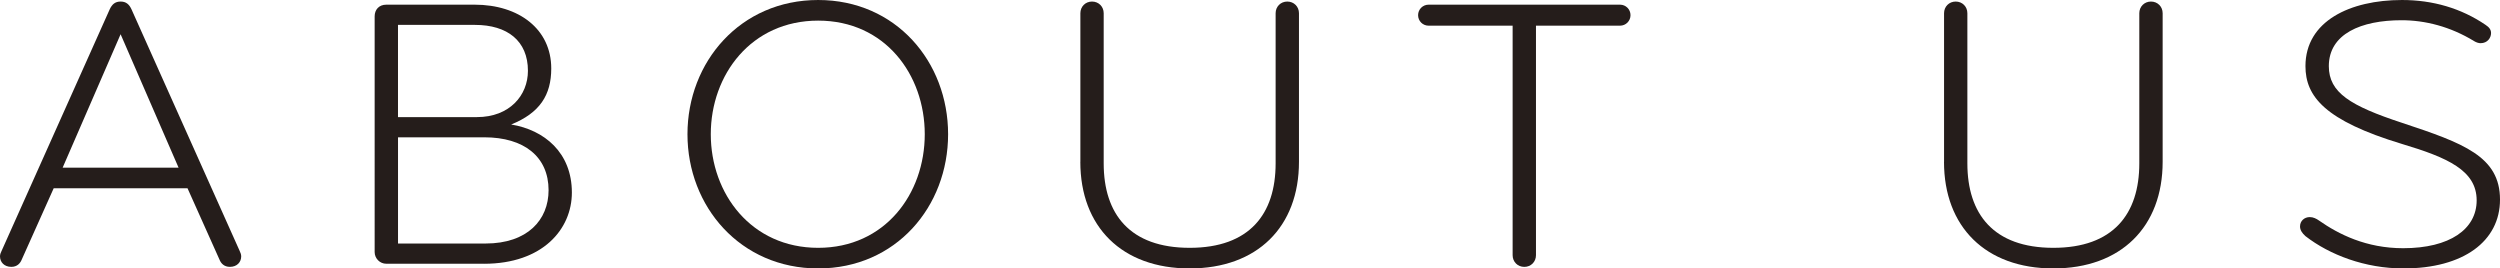 <?xml version="1.0" encoding="UTF-8"?><svg id="uuid-bf7eb72c-a058-42d9-aed0-78802a374ebe" xmlns="http://www.w3.org/2000/svg" viewBox="0 0 96.39 10.35"><defs><style>.uuid-7f3d5cb7-615d-46d0-bc2e-c3ac278ebde0{fill:#251d1b;stroke-width:0px;}</style></defs><g id="uuid-76c2cf9b-794e-401d-817f-2ba4f14ba09c"><path class="uuid-7f3d5cb7-615d-46d0-bc2e-c3ac278ebde0" d="M9.24,9.674c.029.06.06.135.06.21,0,.225-.165.405-.435.405-.226,0-.346-.135-.405-.285l-1.23-2.745H2.07l-1.23,2.745c-.06.15-.18.285-.404.285-.271,0-.436-.18-.436-.405,0-.075.03-.15.061-.21L4.23.36c.09-.195.21-.3.42-.3s.33.105.42.3l4.17,9.314ZM6.885,6.464L4.65,1.32l-2.235,5.145h4.47Z"/><path class="uuid-7f3d5cb7-615d-46d0-bc2e-c3ac278ebde0" d="M18.66,10.169h-3.765c-.255,0-.45-.21-.45-.45V.63c0-.255.165-.45.45-.45h3.404c1.71,0,2.955.945,2.955,2.46,0,1.02-.435,1.71-1.545,2.16,1.275.21,2.34,1.08,2.34,2.625,0,1.41-1.125,2.745-3.39,2.745ZM18.315.96h-2.97v3.555h3.045c1.26,0,1.965-.84,1.965-1.785,0-1.155-.795-1.77-2.04-1.77ZM15.346,5.294v4.095h3.375c1.619,0,2.43-.915,2.43-2.055,0-1.29-.945-2.04-2.476-2.04h-3.329Z"/><path class="uuid-7f3d5cb7-615d-46d0-bc2e-c3ac278ebde0" d="M31.545,10.35c-2.999,0-5.039-2.385-5.039-5.175,0-2.79,2.04-5.175,5.039-5.175,3,0,5.01,2.385,5.01,5.175,0,2.79-2.01,5.175-5.01,5.175ZM31.545.795c-2.579,0-4.14,2.085-4.14,4.38s1.561,4.38,4.14,4.38c2.58,0,4.11-2.085,4.11-4.38s-1.53-4.38-4.11-4.38Z"/><path class="uuid-7f3d5cb7-615d-46d0-bc2e-c3ac278ebde0" d="M41.655,6.24V.51c0-.255.194-.45.449-.45.256,0,.45.195.45.45v5.79c0,1.95,1.005,3.255,3.315,3.255,2.31,0,3.314-1.305,3.314-3.255V.51c0-.255.195-.45.45-.45s.45.195.45.45v5.73c0,2.505-1.605,4.11-4.215,4.11-2.61,0-4.215-1.605-4.215-4.11Z"/><path class="uuid-7f3d5cb7-615d-46d0-bc2e-c3ac278ebde0" d="M58.771,10.29c-.256,0-.45-.195-.45-.45V.99h-3.24c-.225,0-.405-.18-.405-.405s.181-.405.405-.405h7.38c.225,0,.405.18.405.405s-.181.405-.405.405h-3.24v8.85c0,.255-.194.45-.449.45Z"/><path class="uuid-7f3d5cb7-615d-46d0-bc2e-c3ac278ebde0" d="M74.955,6.24V.51c0-.255.194-.45.449-.45.256,0,.45.195.45.45v5.79c0,1.95,1.005,3.255,3.315,3.255,2.31,0,3.314-1.305,3.314-3.255V.51c0-.255.195-.45.45-.45s.45.195.45.45v5.73c0,2.505-1.605,4.11-4.215,4.11-2.61,0-4.215-1.605-4.215-4.11Z"/><path class="uuid-7f3d5cb7-615d-46d0-bc2e-c3ac278ebde0" d="M92.67,10.35c-1.485,0-2.85-.525-3.78-1.245-.135-.12-.21-.24-.21-.375,0-.21.165-.36.375-.36.136,0,.255.06.36.135.75.525,1.814,1.065,3.24,1.065,1.8,0,2.835-.735,2.835-1.845,0-1.155-1.125-1.65-2.88-2.175-2.971-.9-3.721-1.83-3.721-3,0-1.74,1.726-2.55,3.721-2.55,1.185,0,2.279.315,3.225.96.135.09.21.18.21.315,0,.18-.135.39-.405.39-.075,0-.165-.03-.24-.075-.93-.57-1.904-.81-2.805-.81-1.56,0-2.805.525-2.805,1.77,0,1.02.825,1.53,2.835,2.19,2.354.78,3.765,1.29,3.765,2.955,0,1.605-1.41,2.655-3.72,2.655Z"/></g></svg>